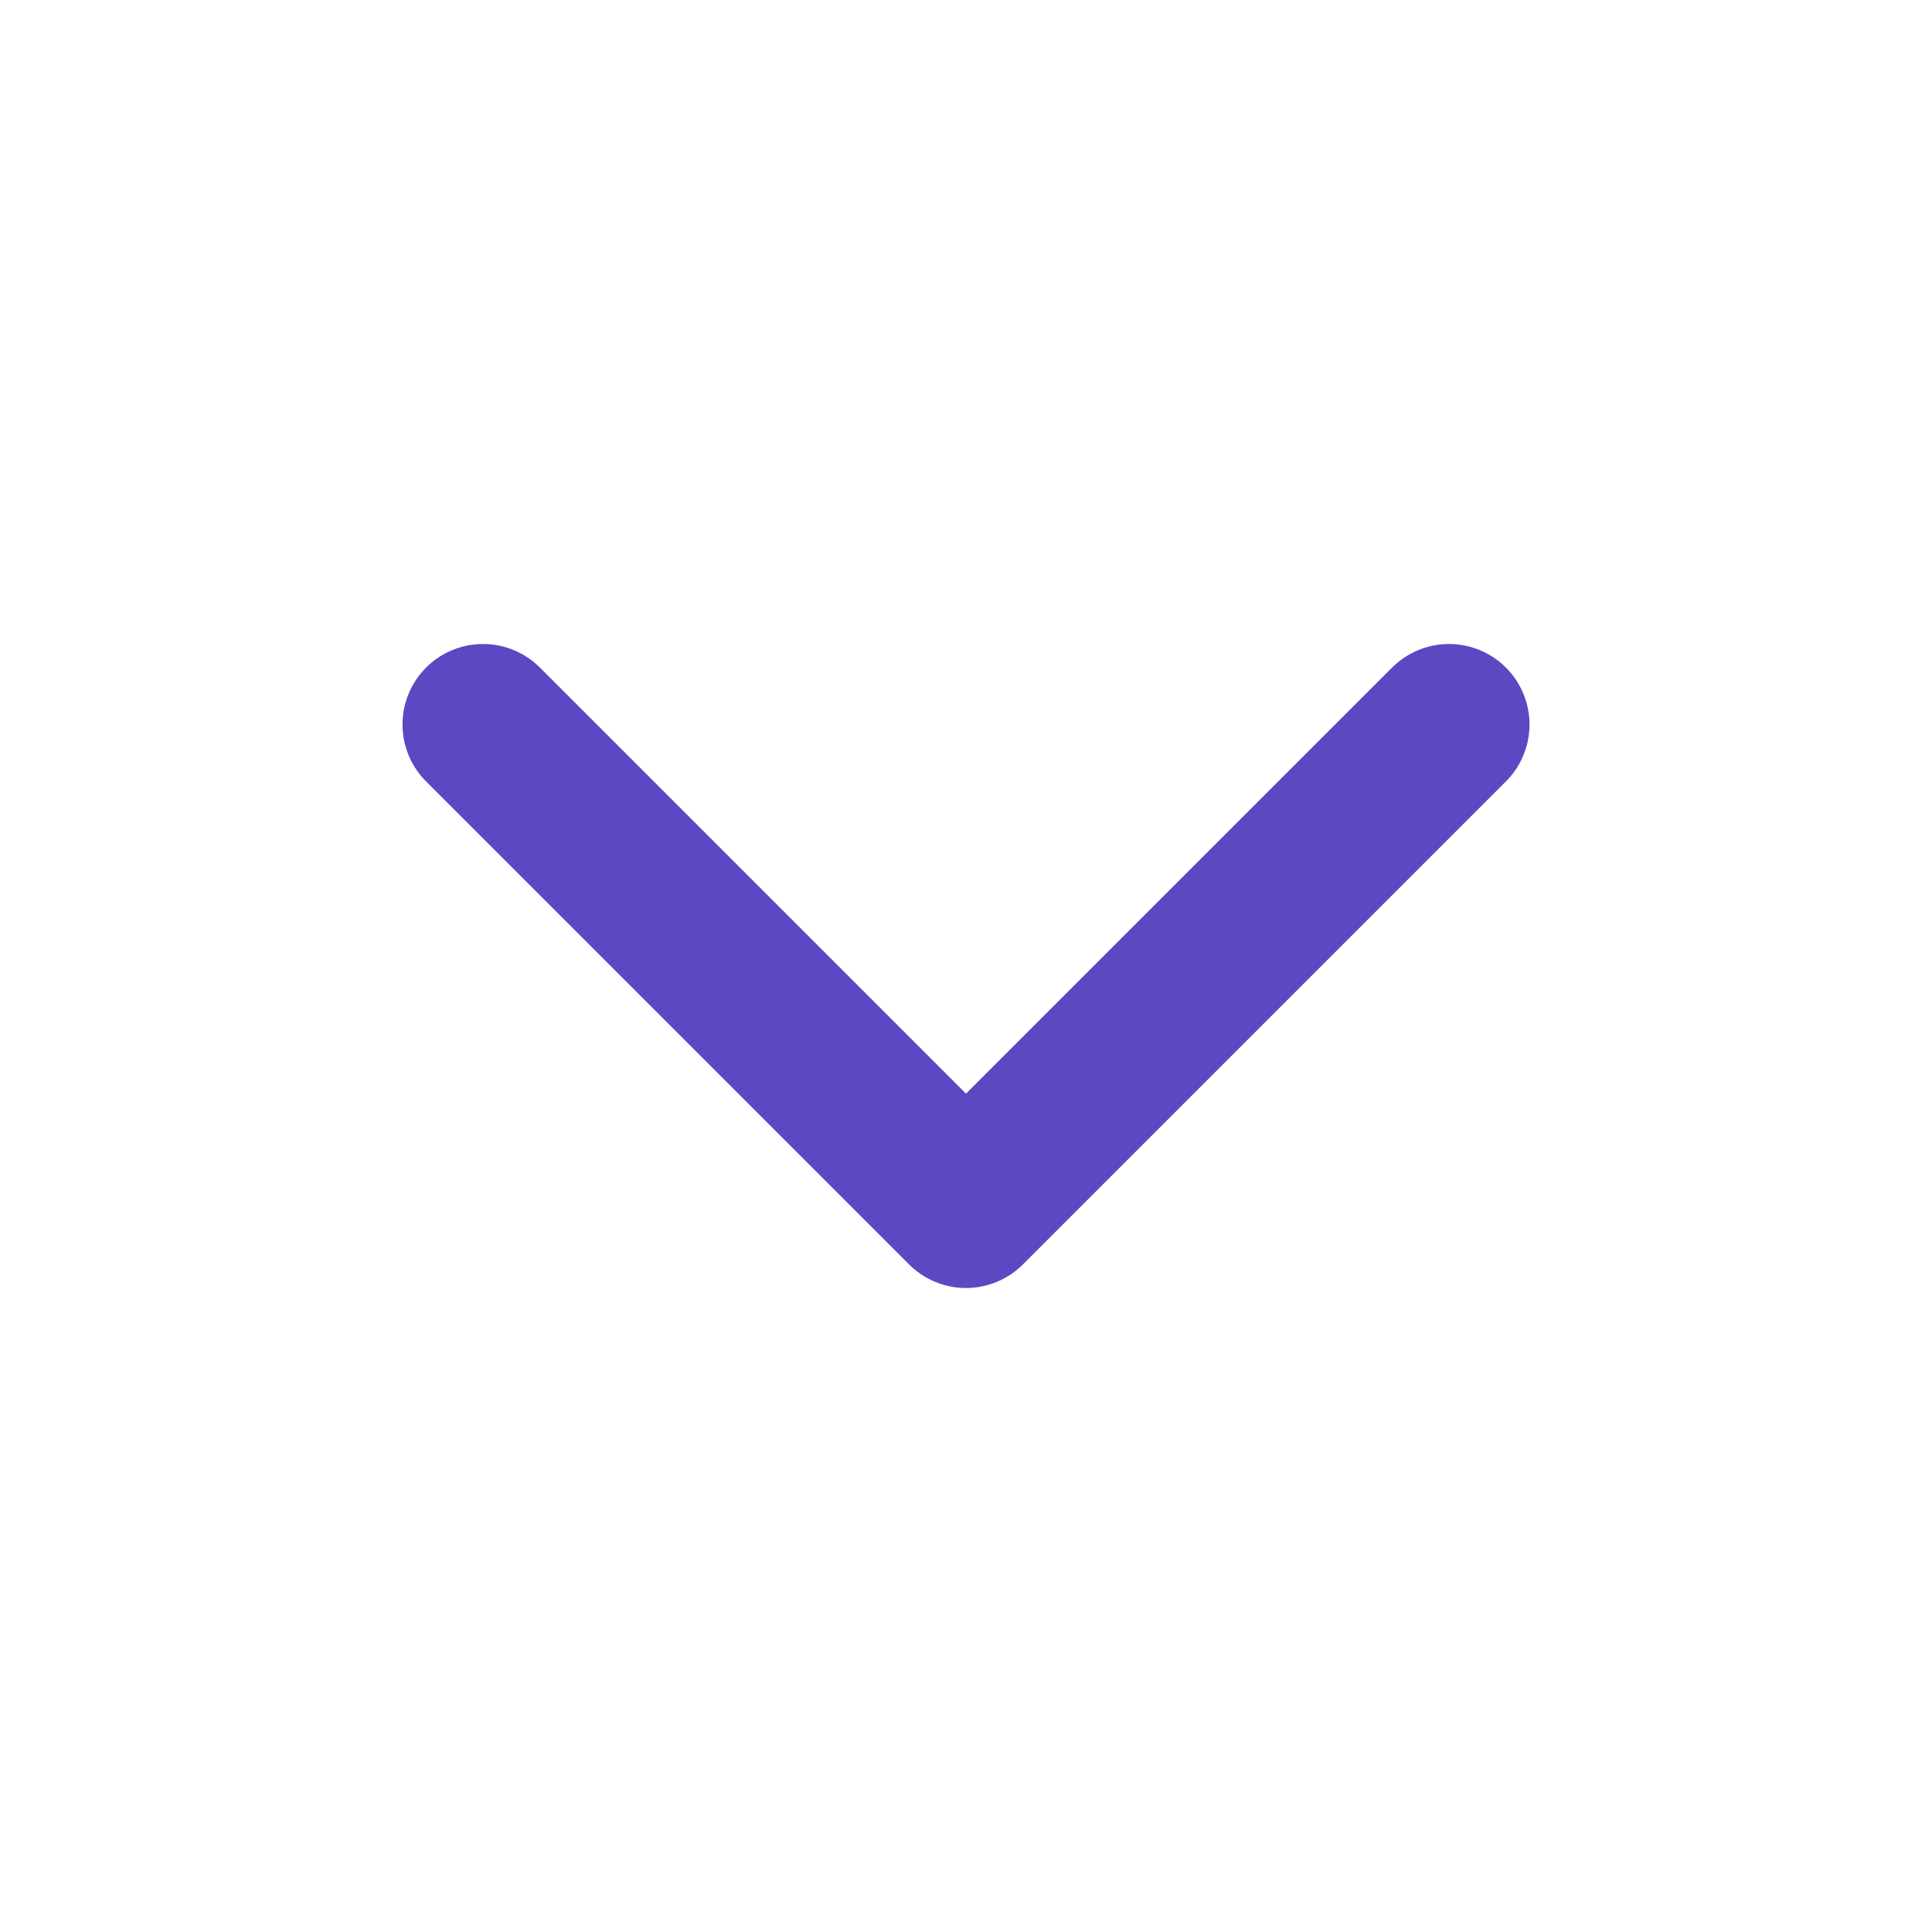 <svg width="24" height="24" viewBox="0 0 24 24" fill="none" xmlns="http://www.w3.org/2000/svg">
<path d="M6 9L12 15L18 9" stroke="#5C48C3" stroke-width="2" stroke-linecap="round" stroke-linejoin="round"/>
</svg>
